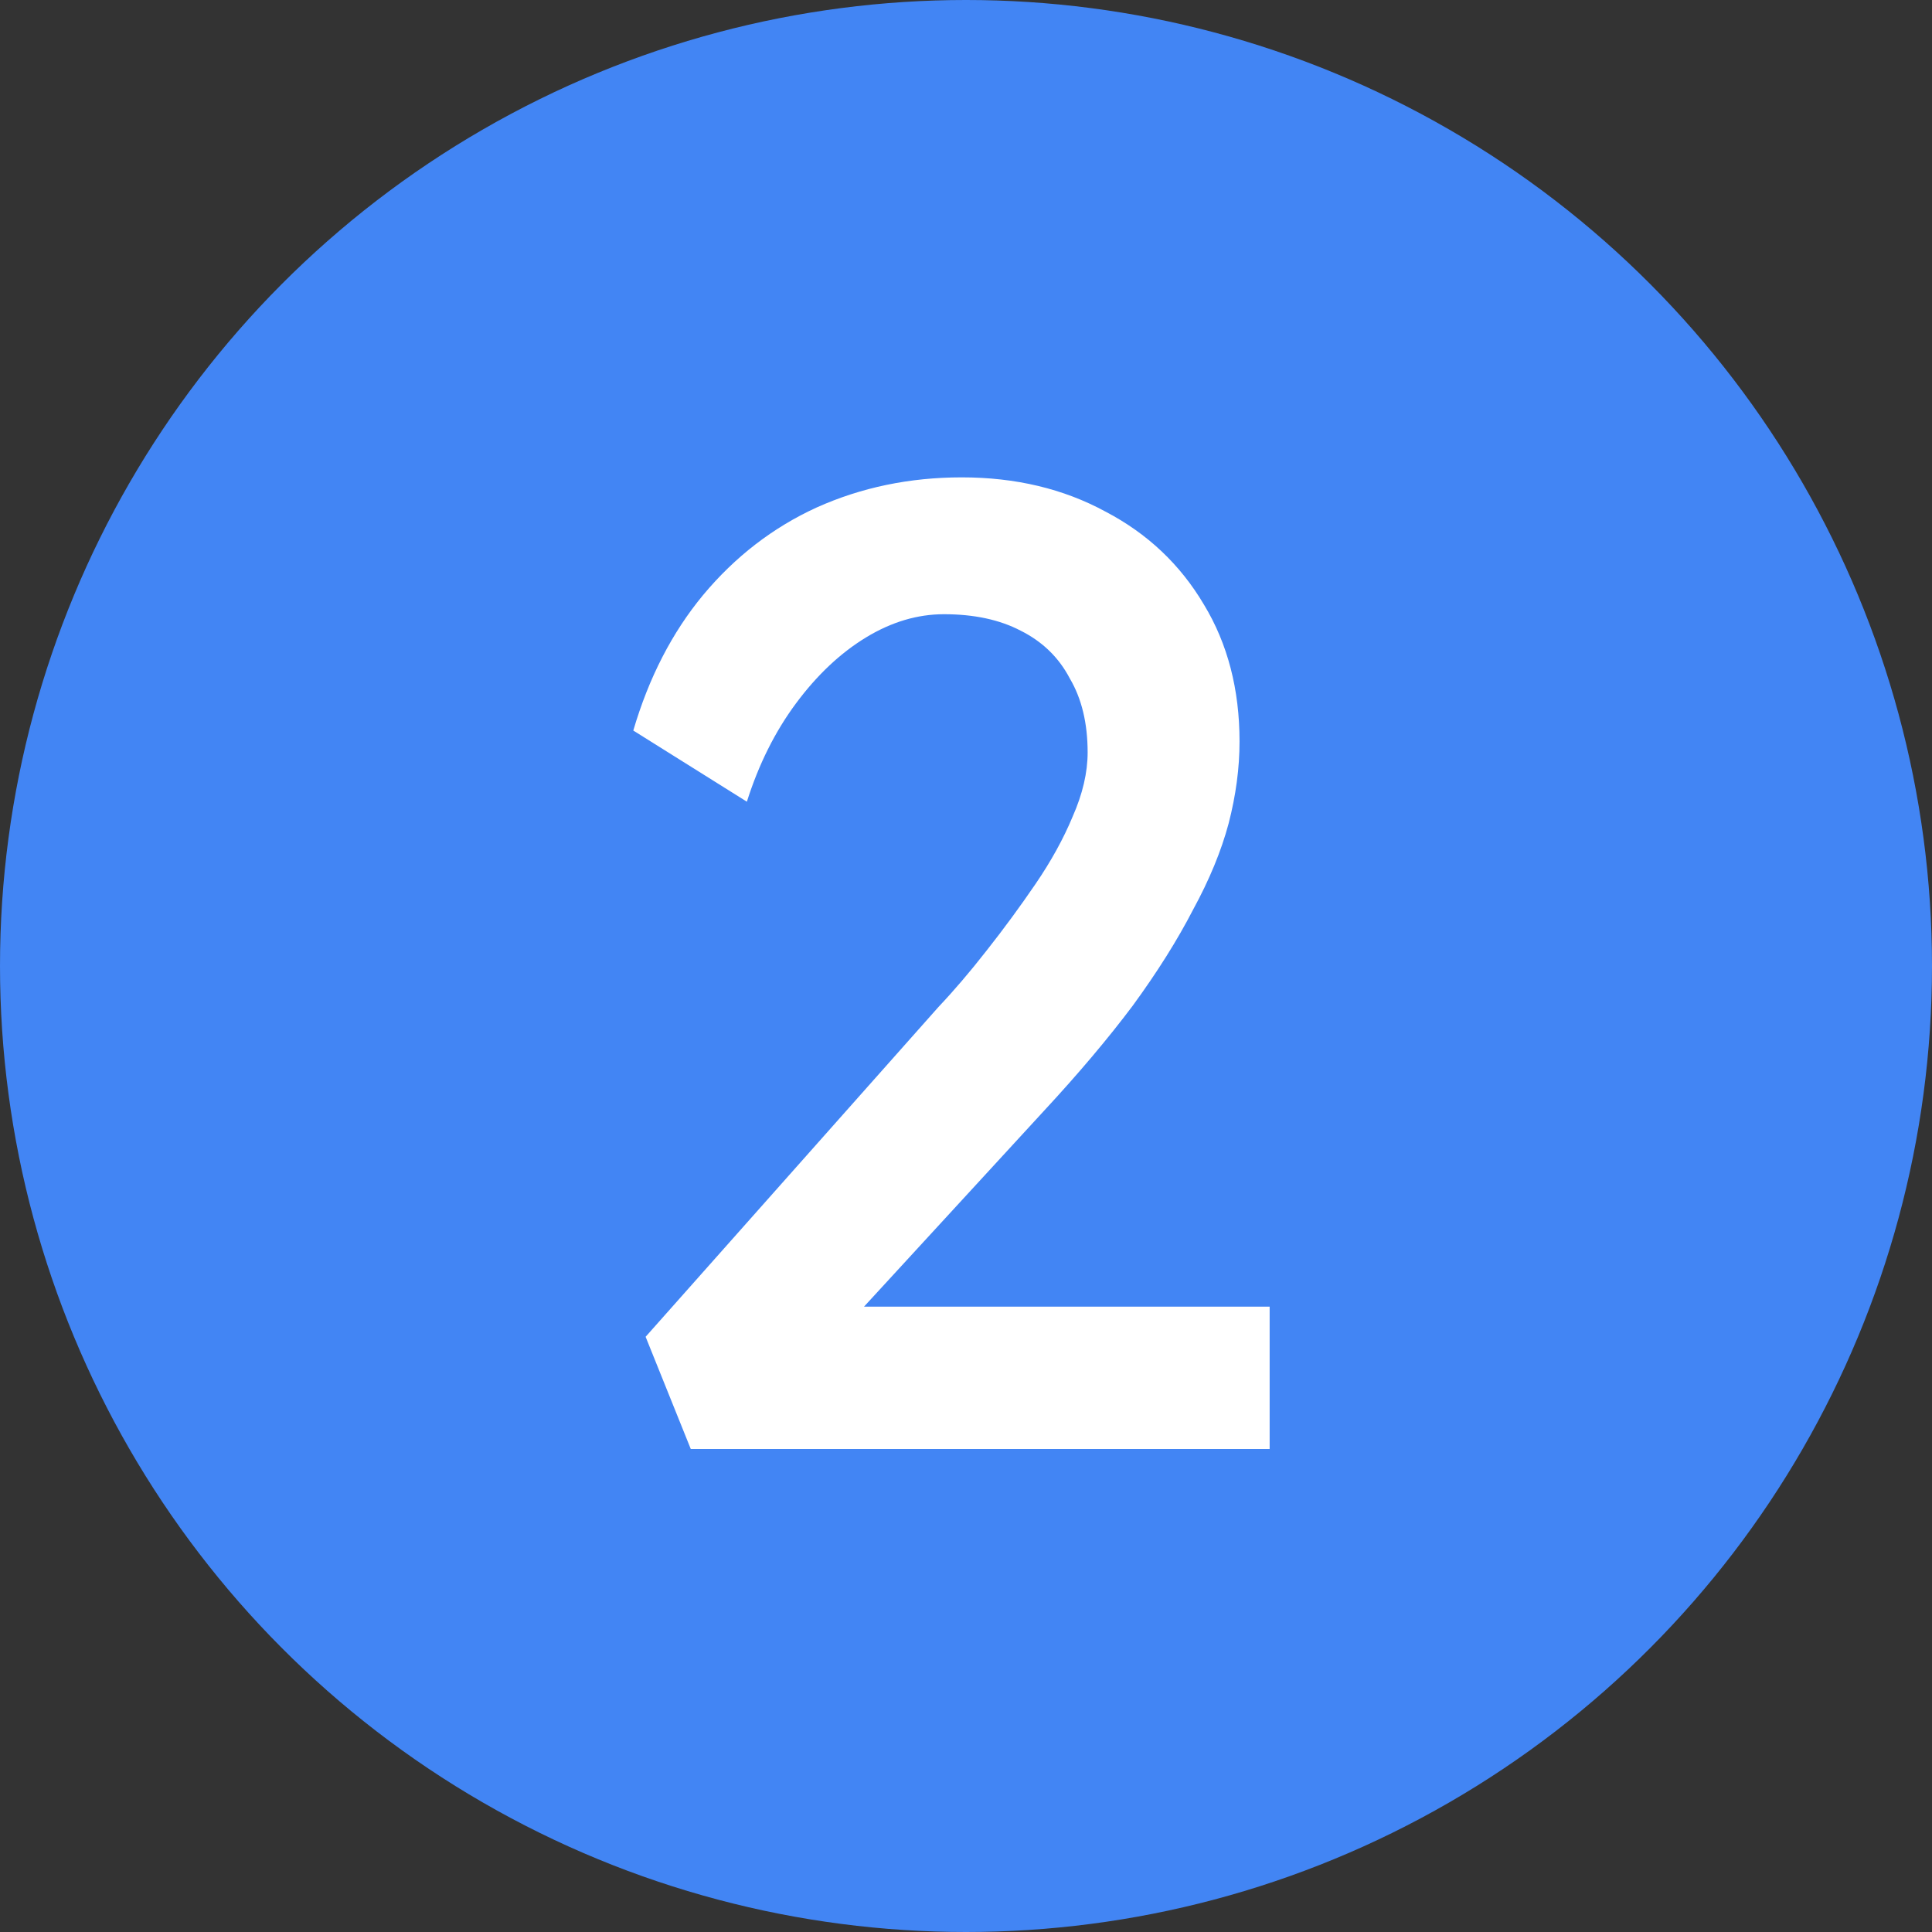 <svg width="24" height="24" viewBox="0 0 24 24" fill="none" xmlns="http://www.w3.org/2000/svg">
<rect x="0" y="0" width="24" height="24" fill="#333333" stroke="none"/>
<circle cx="12" cy="12" r="12" fill="#4285F4"/>
<path d="M8.581 18L8.02 16.606L11.658 12.509C11.851 12.305 12.049 12.073 12.253 11.812C12.468 11.54 12.672 11.262 12.865 10.979C13.058 10.696 13.211 10.418 13.324 10.146C13.449 9.863 13.511 9.596 13.511 9.347C13.511 8.984 13.437 8.678 13.29 8.429C13.154 8.168 12.95 7.97 12.678 7.834C12.417 7.698 12.1 7.63 11.726 7.63C11.397 7.63 11.074 7.726 10.757 7.919C10.44 8.112 10.151 8.384 9.89 8.735C9.629 9.086 9.425 9.494 9.278 9.959L7.867 9.075C8.06 8.418 8.349 7.857 8.734 7.392C9.131 6.916 9.601 6.553 10.145 6.304C10.7 6.055 11.301 5.93 11.947 5.93C12.616 5.93 13.211 6.072 13.732 6.355C14.253 6.627 14.661 7.012 14.956 7.511C15.251 7.998 15.398 8.565 15.398 9.211C15.398 9.54 15.353 9.88 15.262 10.231C15.171 10.571 15.024 10.928 14.82 11.302C14.627 11.676 14.378 12.073 14.072 12.492C13.766 12.9 13.398 13.336 12.967 13.801L10.264 16.742L9.924 16.232H15.772V18H8.581Z" fill="white"/>
</svg>
